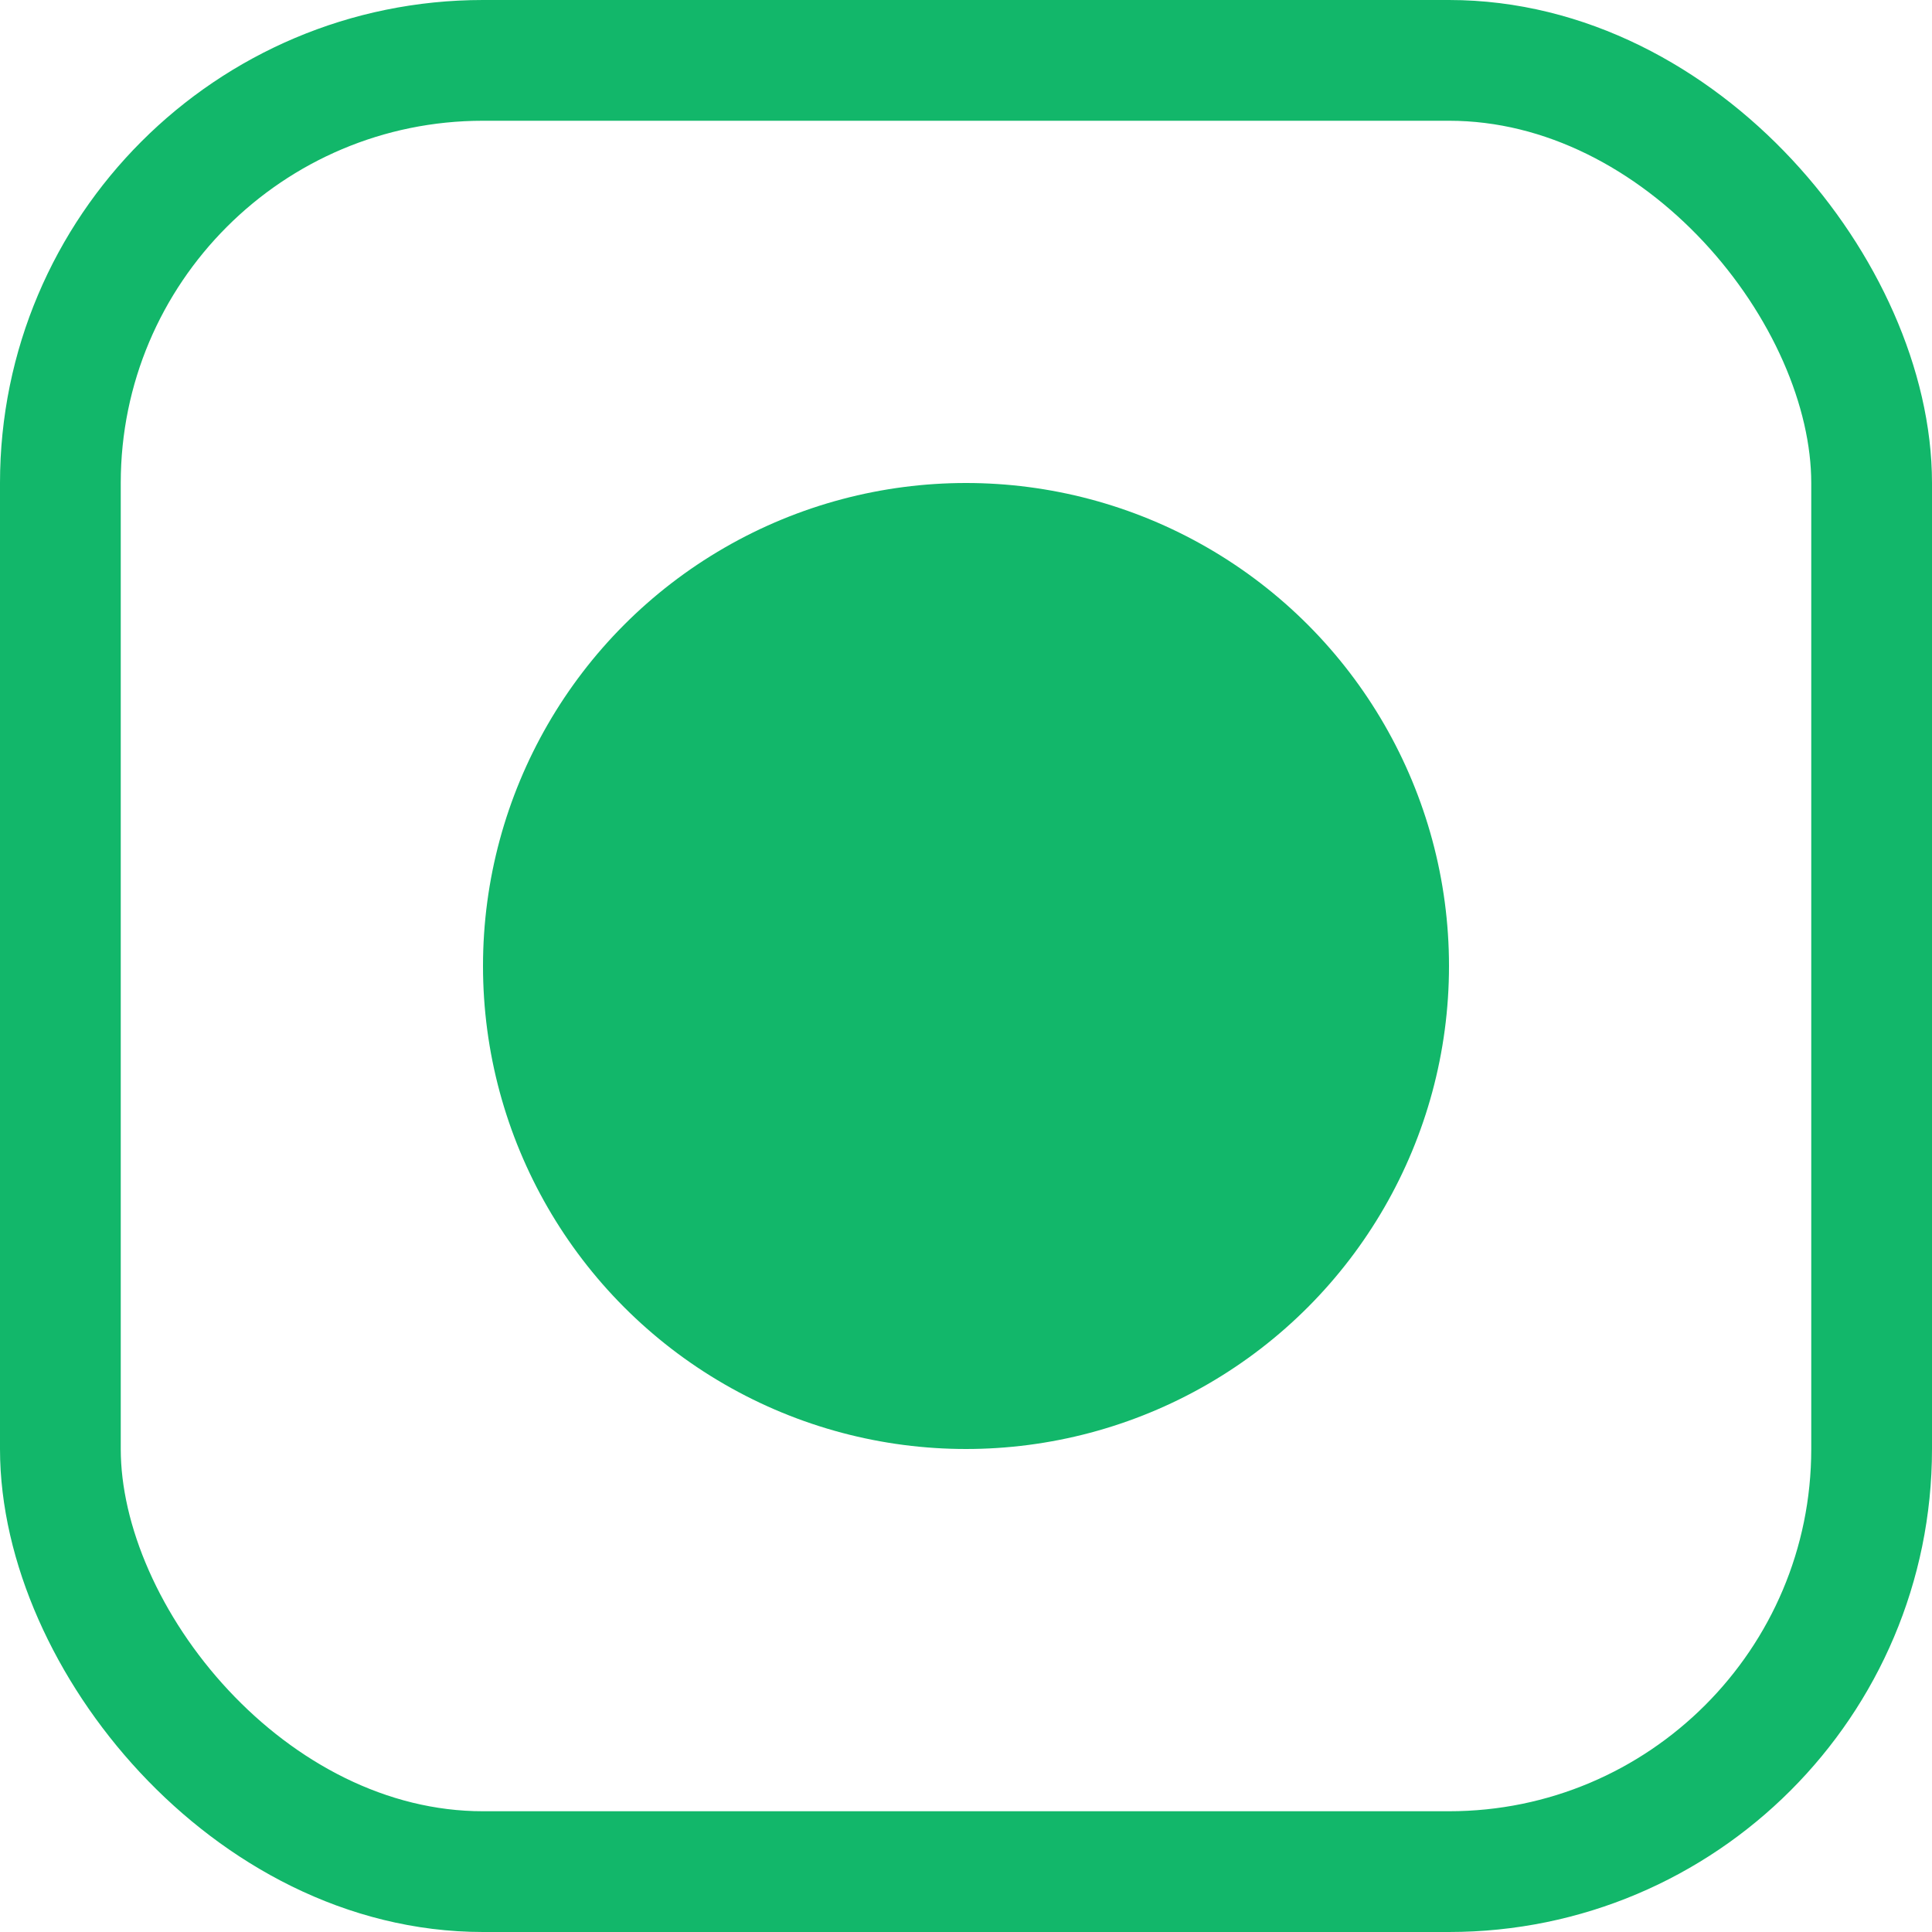 <svg width="16" height="16" viewBox="0 0 16 16" fill="none" xmlns="http://www.w3.org/2000/svg">
<rect x="0.5" y="0.5" width="15" height="15" rx="3.5" stroke="#12B76A"/>
<circle cx="8" cy="8" r="4" fill="#12B76A"/>
</svg>
